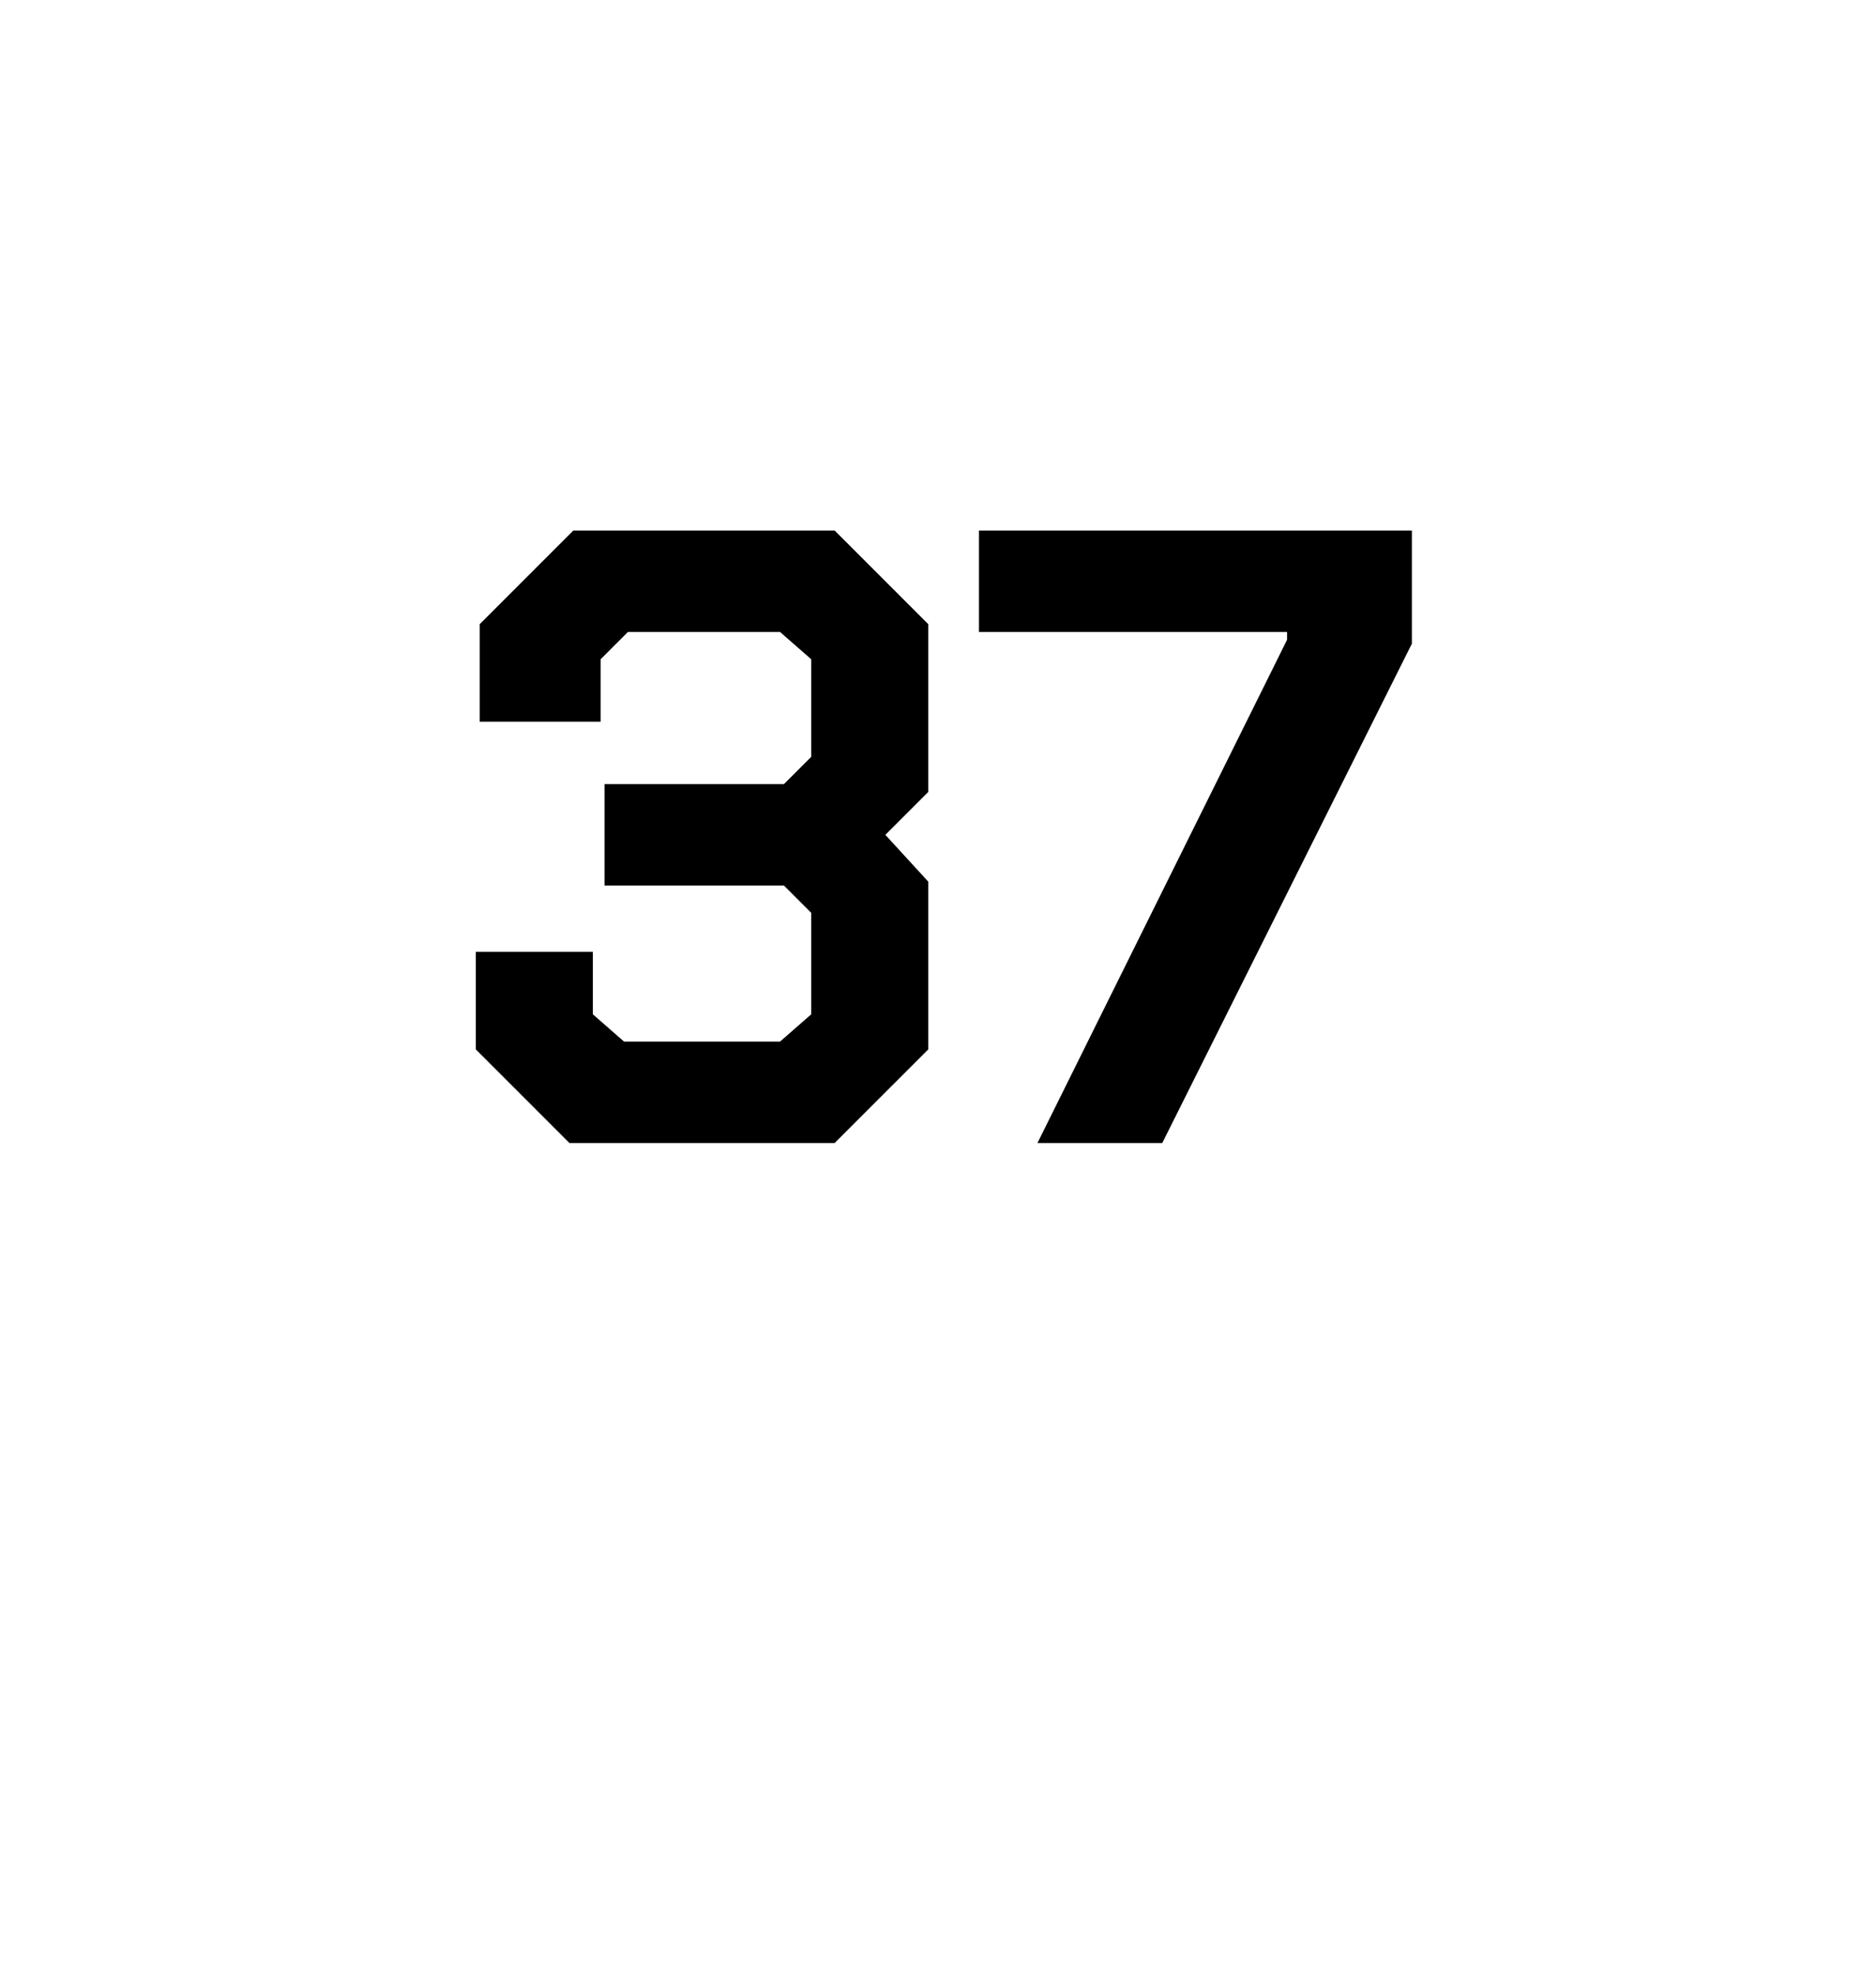 <?xml version="1.0" standalone="no"?><!DOCTYPE svg PUBLIC "-//W3C//DTD SVG 1.1//EN" "http://www.w3.org/Graphics/SVG/1.1/DTD/svg11.dtd"><svg xmlns="http://www.w3.org/2000/svg" version="1.1" width="48.1px" height="50.6px" viewBox="0 -7 48.1 50.6" style="top:-7px">  <desc>37</desc>  <defs/>  <g id="Polygon166194">    <path d="M 12.2 19.9 L 12.2 17.4 L 15.2 17.4 L 15.2 19 L 16 19.7 L 20 19.7 L 20.8 19 L 20.8 16.4 L 20.1 15.7 L 15.5 15.7 L 15.5 13.1 L 20.1 13.1 L 20.8 12.4 L 20.8 9.9 L 20 9.2 L 16.1 9.2 L 15.4 9.9 L 15.4 11.5 L 12.3 11.5 L 12.3 9 L 14.7 6.6 L 21.4 6.6 L 23.8 9 L 23.8 13.3 L 22.7 14.4 L 23.8 15.6 L 23.8 19.9 L 21.4 22.3 L 14.6 22.3 L 12.2 19.9 Z M 33 9.4 L 33 9.2 L 25.1 9.2 L 25.1 6.6 L 36.2 6.6 L 36.2 9.5 L 29.8 22.3 L 26.6 22.3 L 33 9.4 Z " stroke="none" fill="#000"/>  </g></svg>